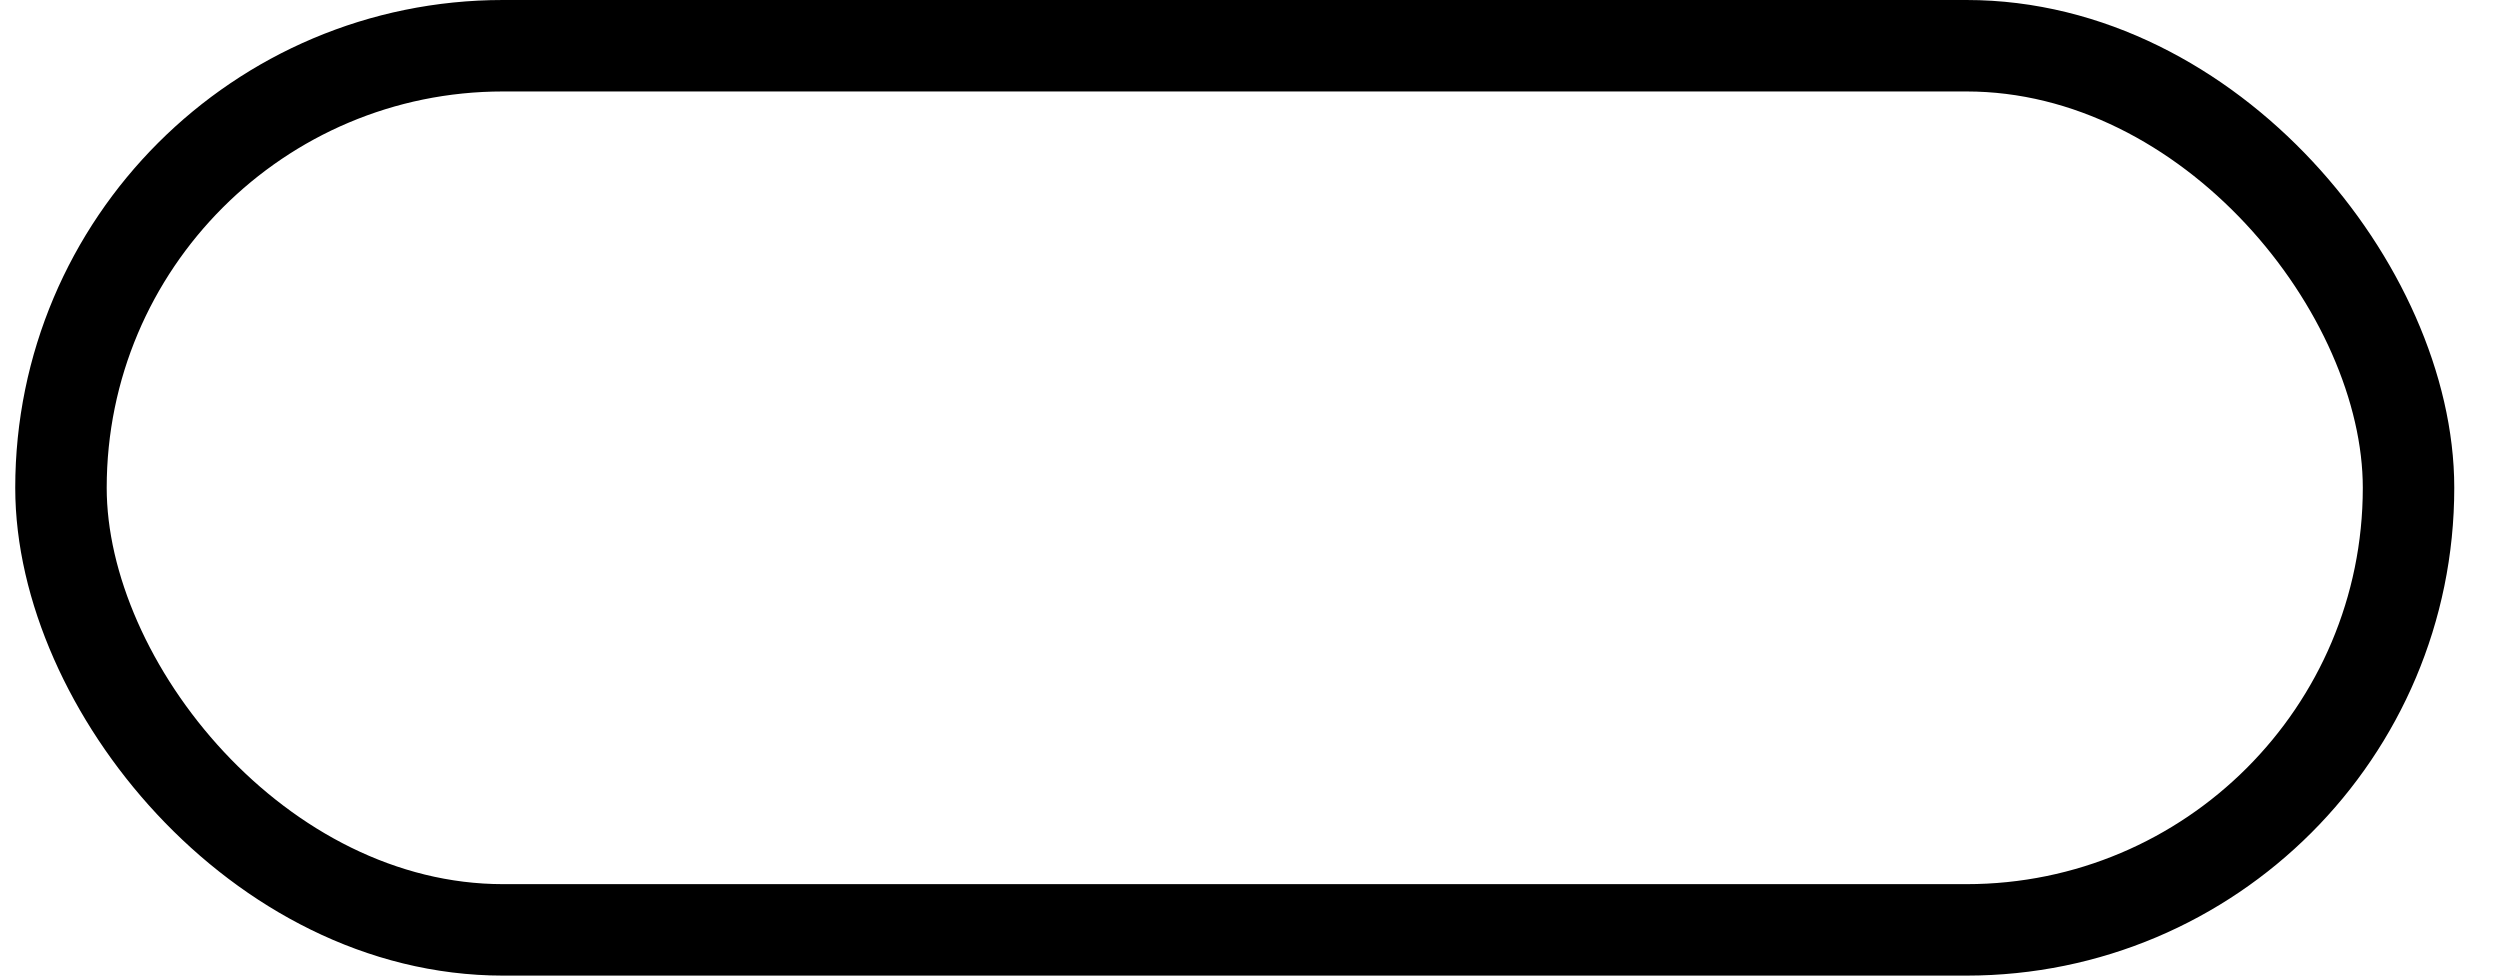 <svg width="41" height="16" viewBox="0 0 41 16" fill="none" xmlns="http://www.w3.org/2000/svg">
    <rect x="1" y="0.75" width="38.5" height="14.5" rx="7.25" stroke="black" stroke-width="1.5"/>
</svg>
